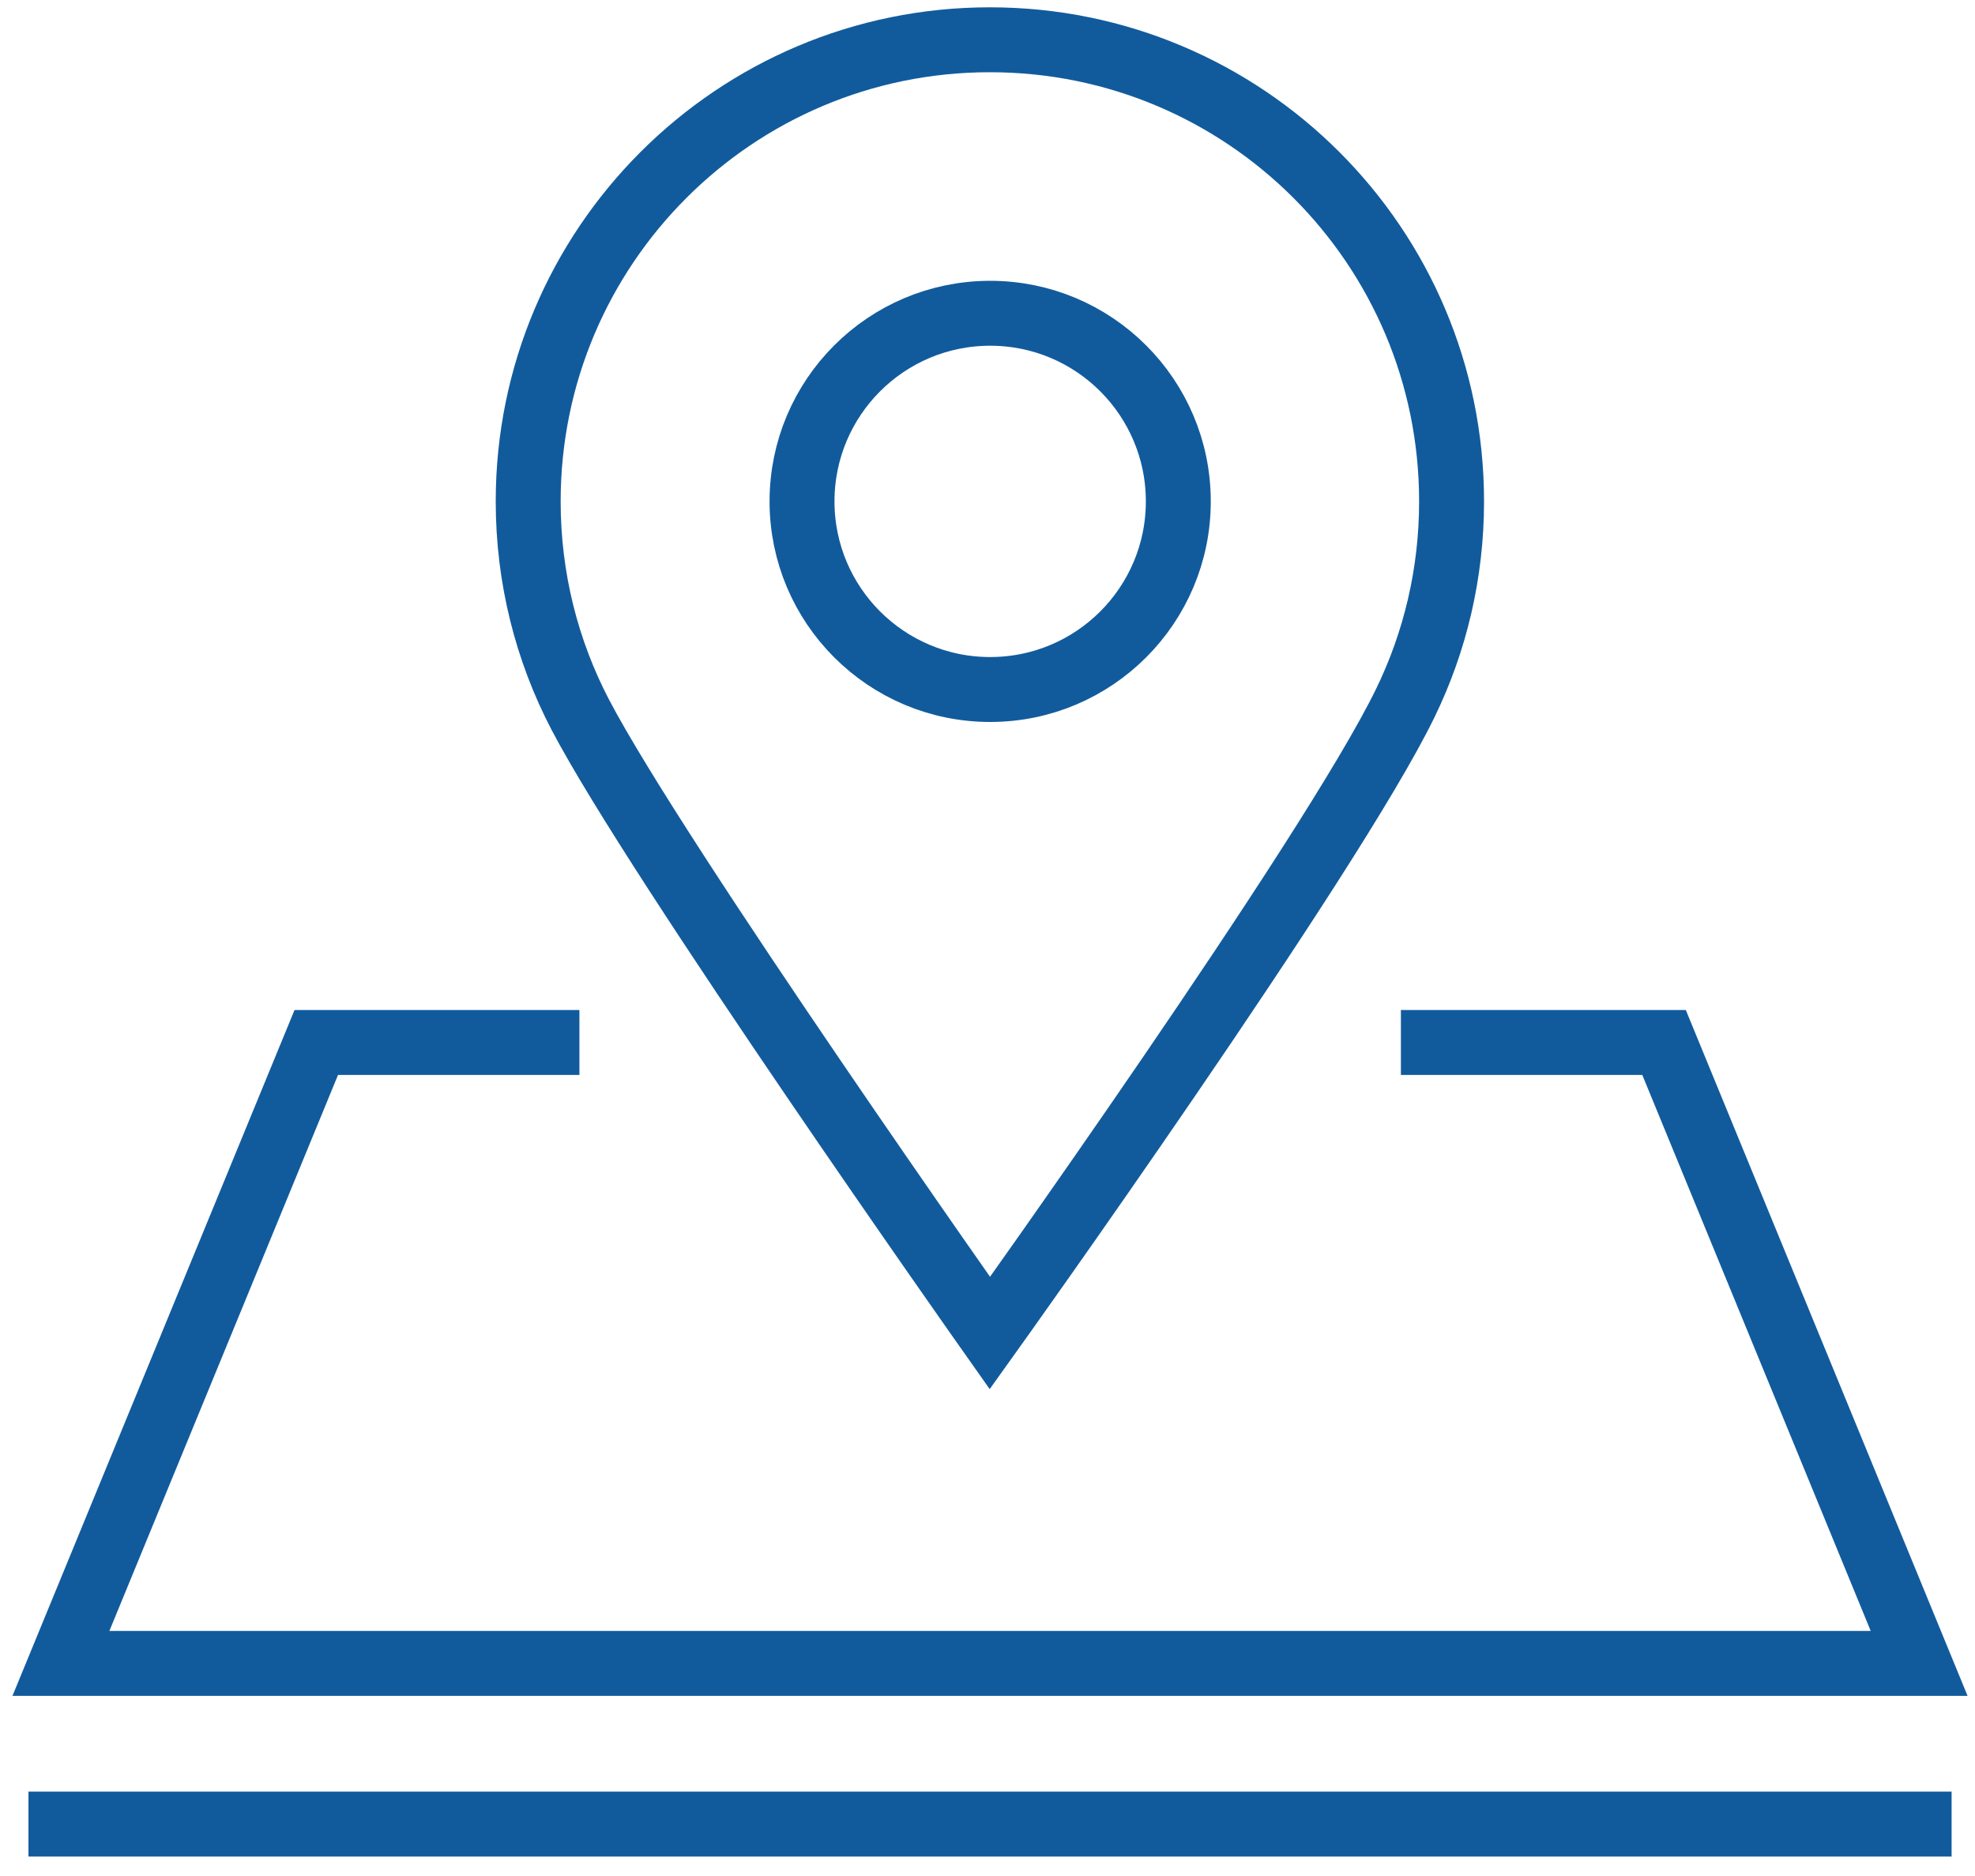 <svg width="80" height="76" viewBox="0 0 80 76" fill="none" xmlns="http://www.w3.org/2000/svg">
<path d="M22.155 42.233H12.811L2.468 67.387H77.737L67.405 42.233H58.06" stroke="#115B9D" stroke-width="2.63" stroke-miterlimit="10" stroke-linecap="square"/>
<path d="M58.798 20.312C58.798 23.238 58.128 26.005 56.926 28.477C53.898 34.715 40.096 54.005 40.096 54.005C40.096 54.005 26.635 34.93 23.505 28.954C22.155 26.368 21.395 23.431 21.395 20.312C21.395 9.992 29.765 1.611 40.096 1.611C50.428 1.611 58.798 9.98 58.798 20.312Z" stroke="#115B9D" stroke-width="2.63" stroke-miterlimit="10" stroke-linecap="square"/>
<path d="M40.108 27.933C44.317 27.933 47.729 24.521 47.729 20.312C47.729 16.103 44.317 12.691 40.108 12.691C35.899 12.691 32.487 16.103 32.487 20.312C32.487 24.521 35.899 27.933 40.108 27.933Z" stroke="#115B9D" stroke-width="2.63" stroke-miterlimit="10" stroke-linecap="square"/>
<path d="M2.468 73.897H77.737" stroke="#115B9D" stroke-width="2.63" stroke-miterlimit="10" stroke-linecap="square"/>
</svg>
